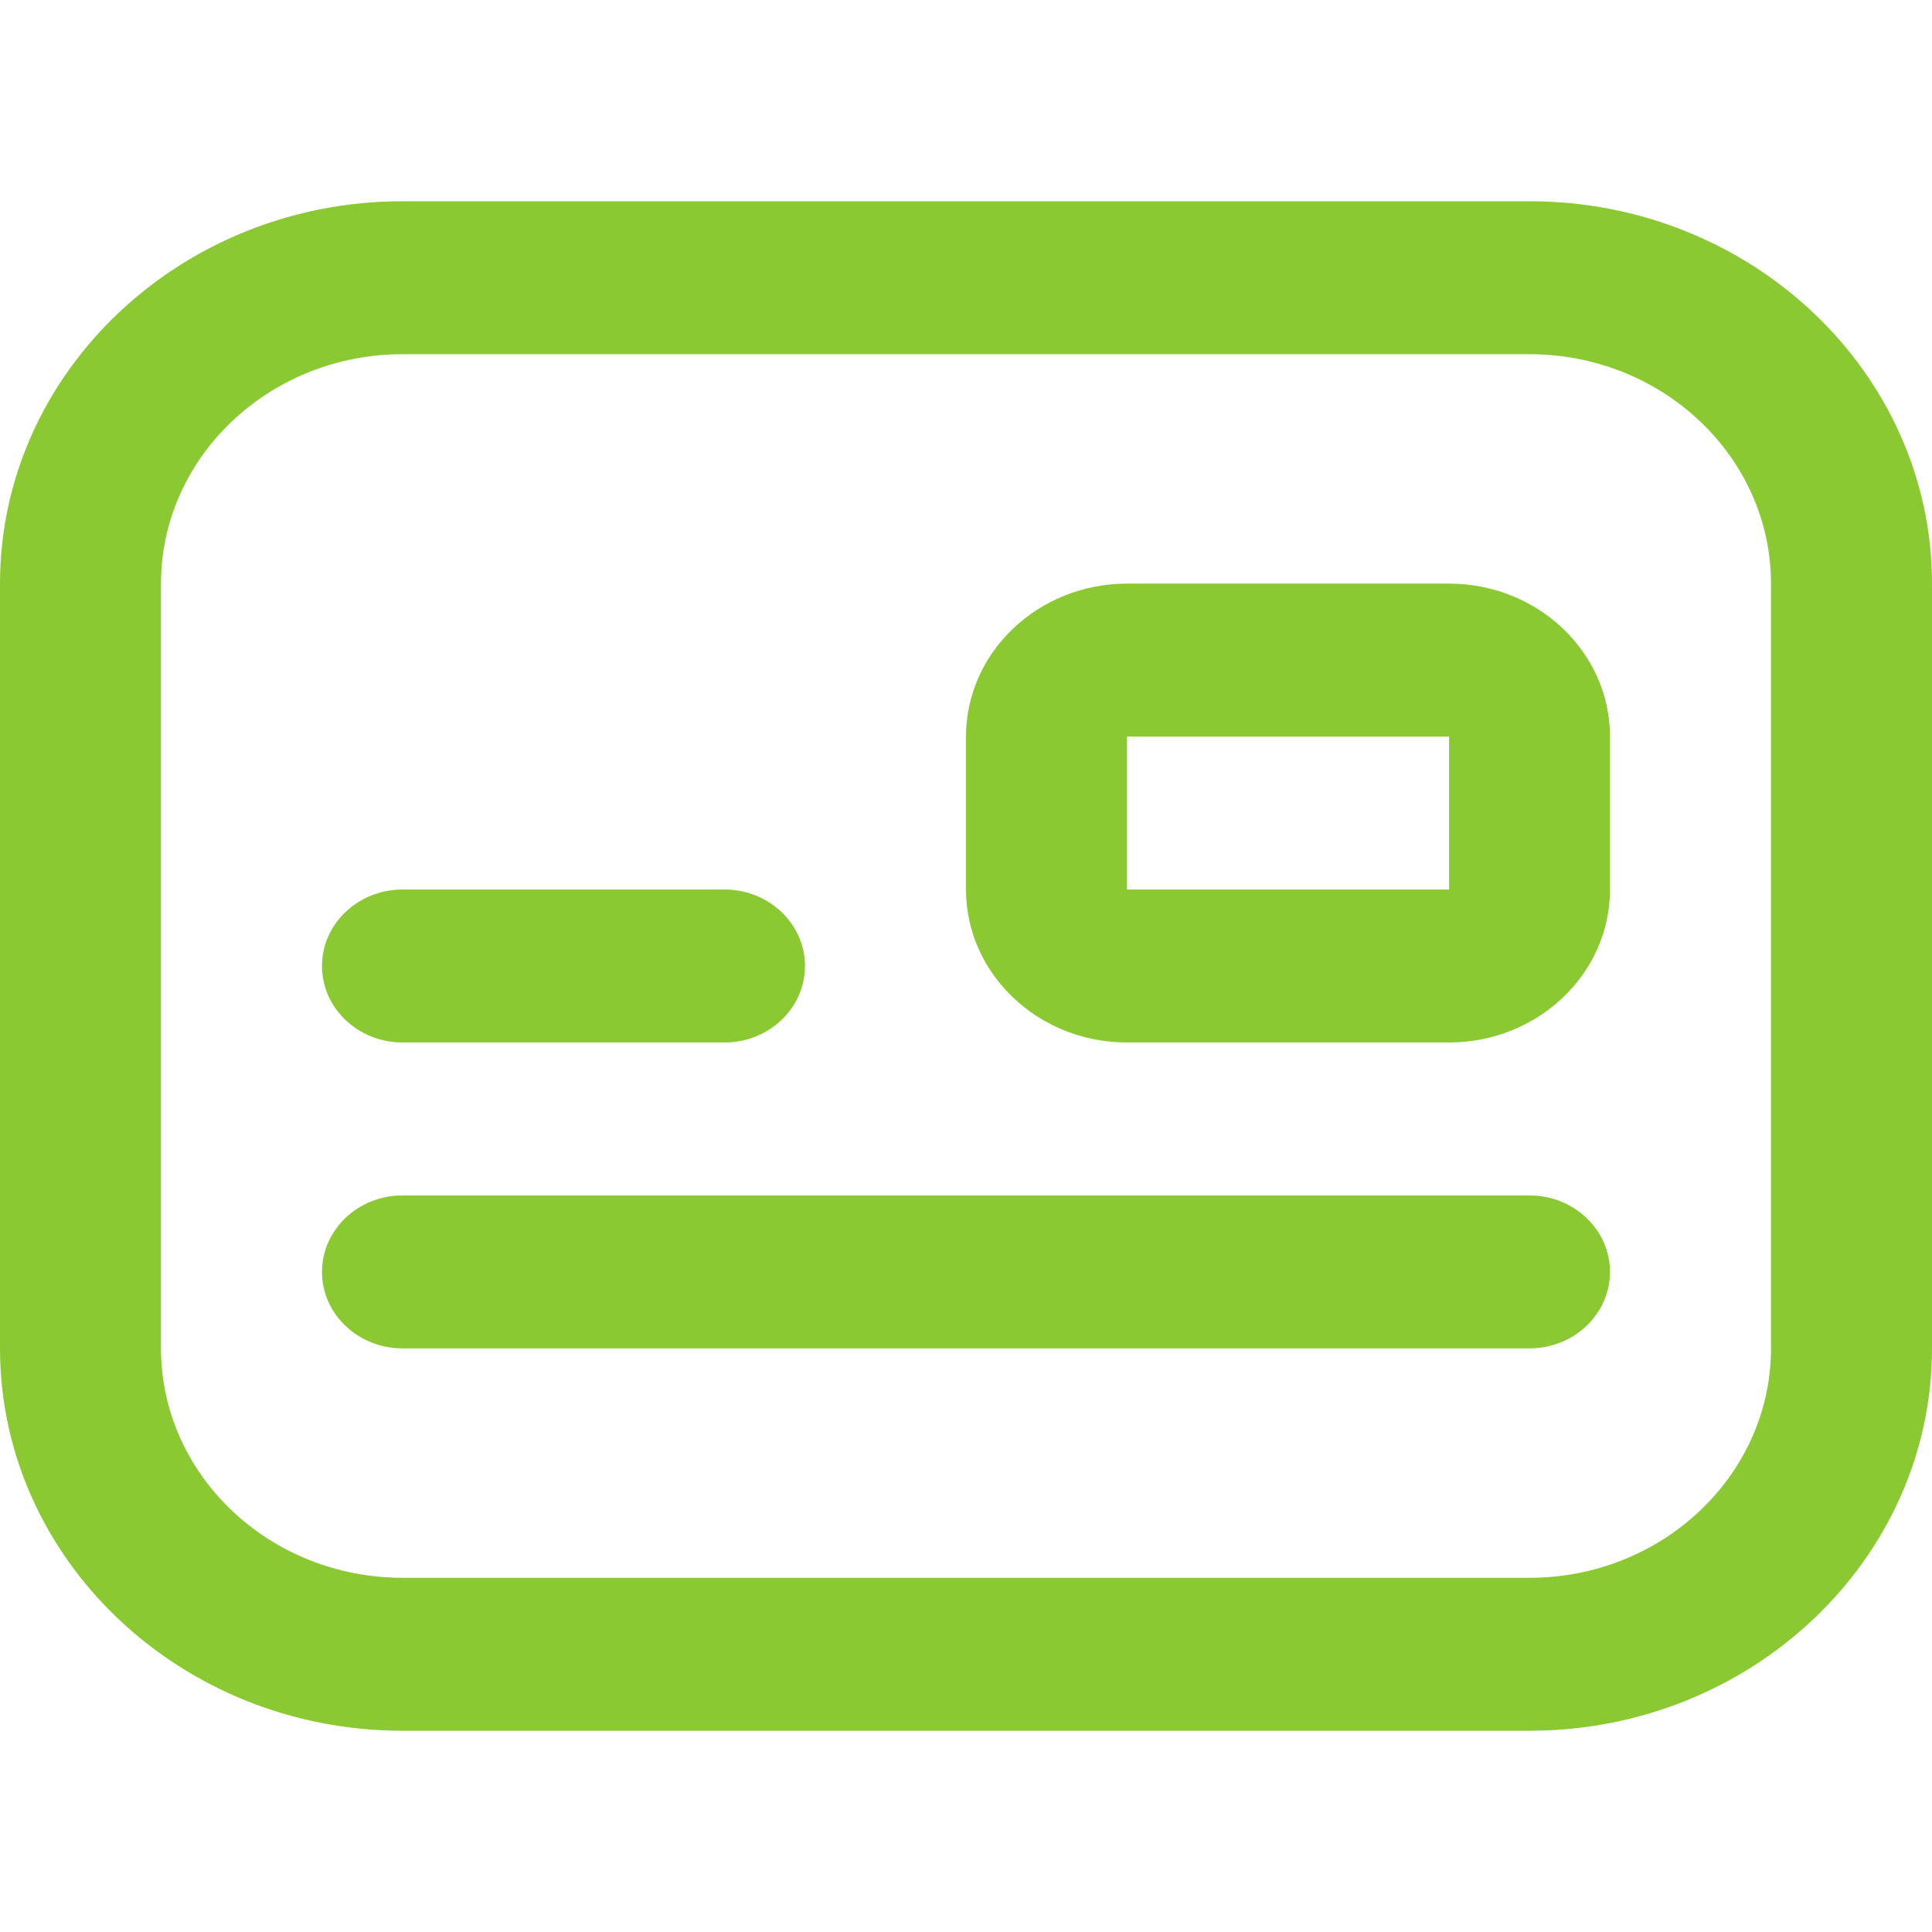 <svg width="24" height="24" viewBox="0 0 24 24" fill="none" xmlns="http://www.w3.org/2000/svg">
<path d="M19 21.5H5C2.243 21.5 0 19.369 0 16.75V7.25C0 4.631 2.243 2.5 5 2.5H19C21.757 2.5 24 4.631 24 7.25V16.75C24 19.369 21.757 21.5 19 21.5ZM5 4.4C3.346 4.4 2 5.679 2 7.25V16.75C2 18.321 3.346 19.6 5 19.6H19C20.654 19.6 22 18.321 22 16.75V7.25C22 5.679 20.654 4.4 19 4.4H5ZM18 12.95H14C12.897 12.95 12 12.098 12 11.05V9.15C12 8.102 12.897 7.25 14 7.25H18C19.103 7.25 20 8.102 20 9.15V11.05C20 12.098 19.103 12.95 18 12.95ZM14 9.15V11.05H18.001V9.15H14ZM10 12C10 11.476 9.552 11.05 9 11.05H5C4.448 11.05 4 11.476 4 12C4 12.524 4.448 12.95 5 12.95H9C9.552 12.95 10 12.524 10 12ZM20 15.8C20 15.276 19.552 14.85 19 14.85H5C4.448 14.85 4 15.276 4 15.8C4 16.324 4.448 16.75 5 16.75H19C19.552 16.75 20 16.324 20 15.8Z" fill="#8AC932"/>
</svg>
